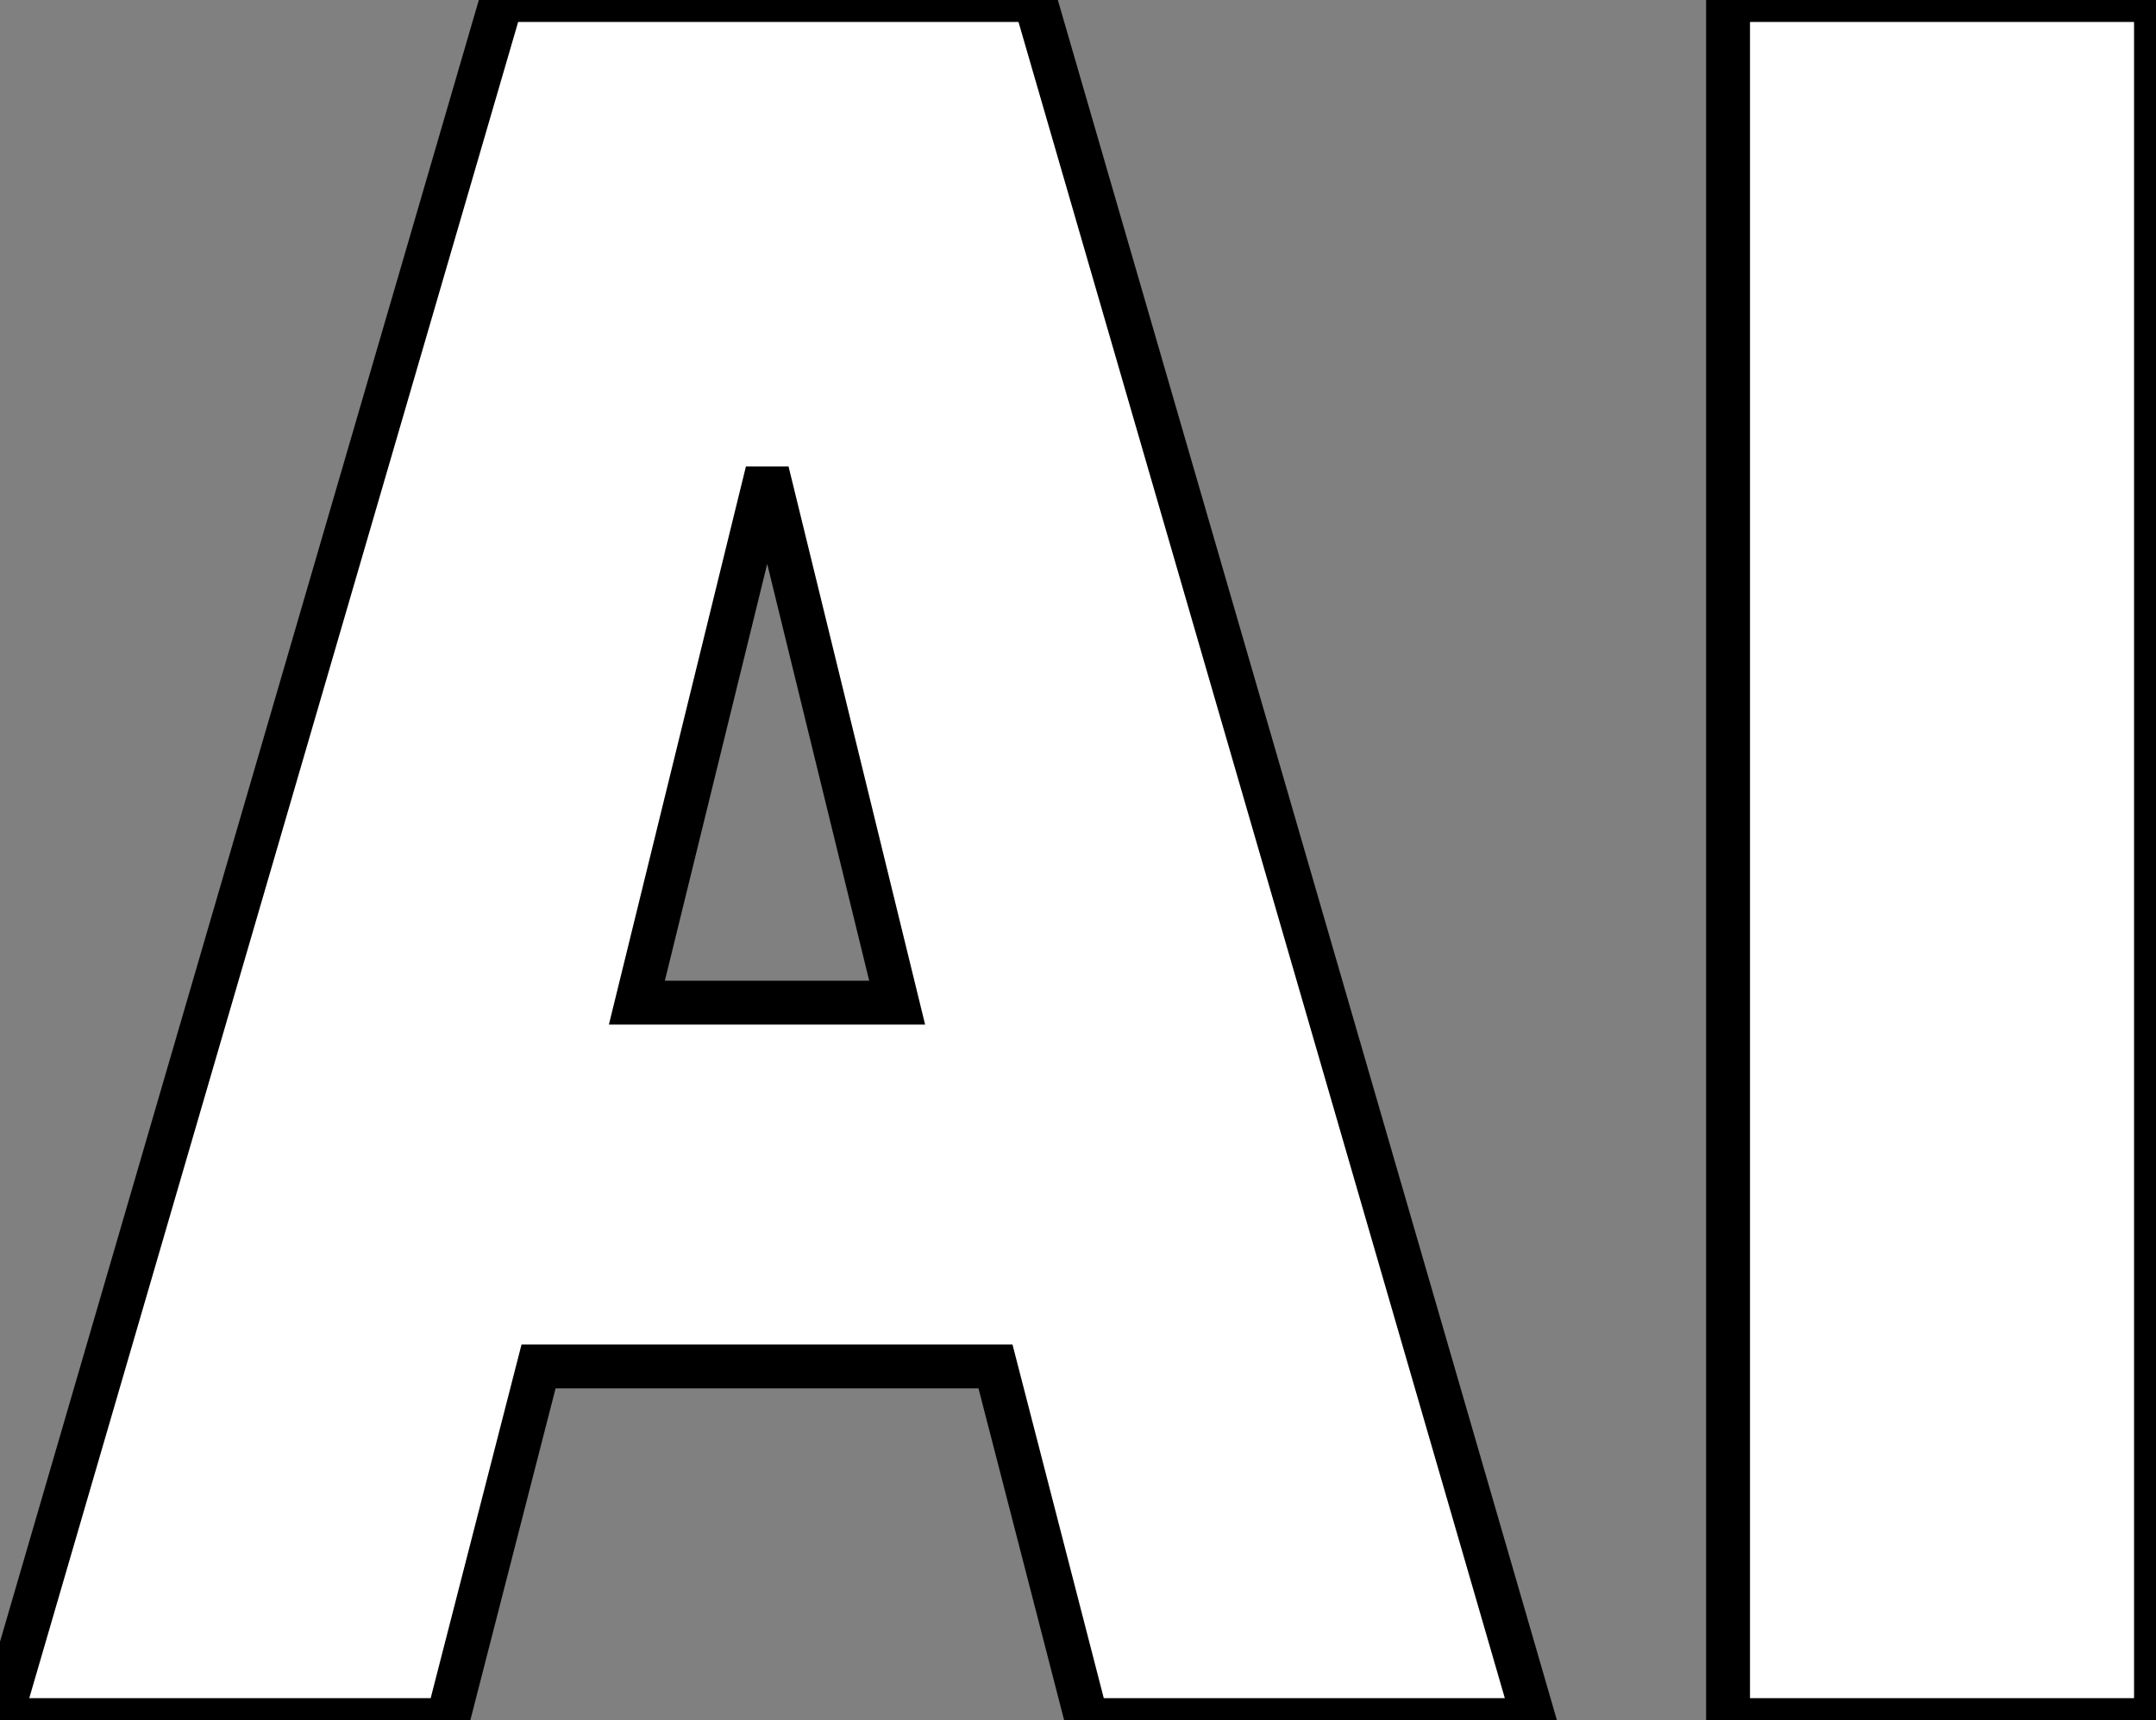 <?xml version="1.0" standalone="no"?>
<svg xmlns="http://www.w3.org/2000/svg" viewBox="0.78 -39.2 49.12 39.2"><rect x="0.78" y="-39.2" width="49.12" height="39.2" fill="#808080" stroke="none"/><path d="M12.21-39.20L24.36-39.20L35.73 0L25.54 0L23.46-8.06L13.05-8.06L10.98 0L0.78 0L12.21-39.20ZM21.22-16.35L18.26-28.45L15.29-16.35L21.22-16.35ZM49.90-39.20L49.90 0L40.15 0L40.15-39.20L49.90-39.20Z" fill="white" stroke="black" transform="scale(1,1)"/></svg>